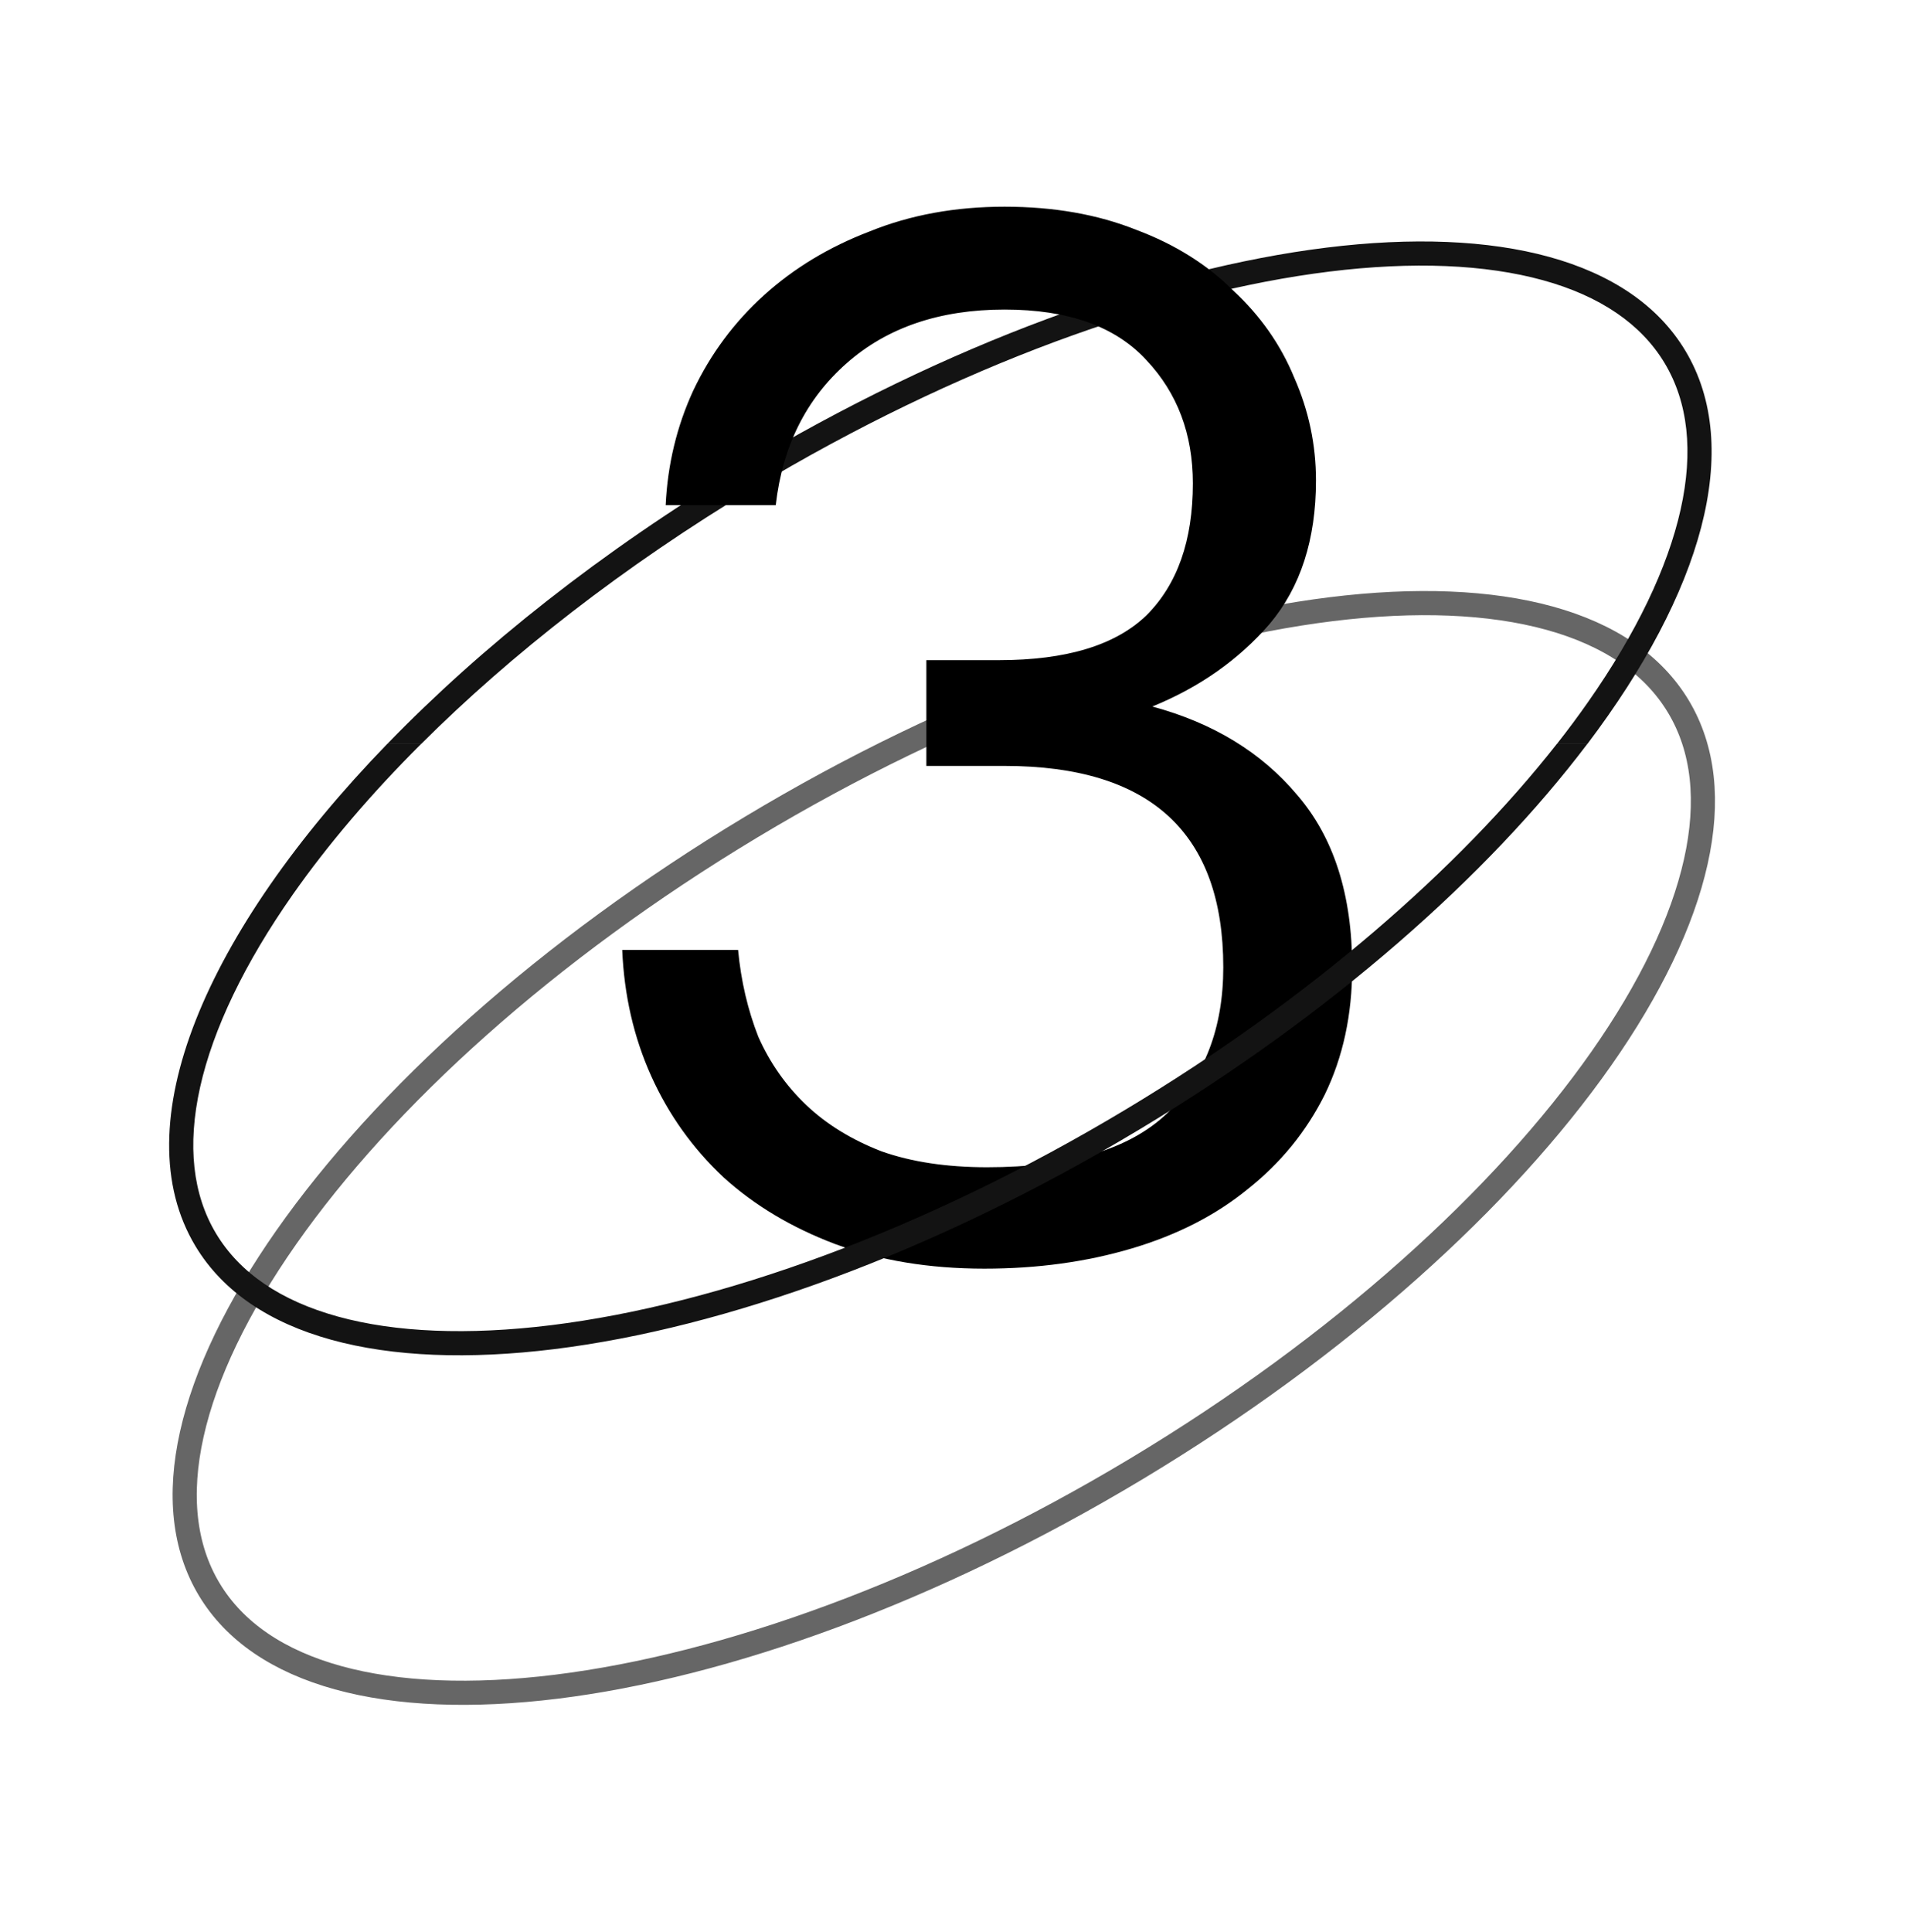 <?xml version="1.0" encoding="UTF-8"?> <svg xmlns="http://www.w3.org/2000/svg" width="79" height="80" viewBox="0 0 79 80" fill="none"> <path opacity="0.6" d="M69.528 29.257C70.582 31.011 70.808 33.194 70.251 35.686C69.694 38.181 68.359 40.956 66.336 43.84C62.292 49.608 55.557 55.734 47.082 60.827C38.606 65.919 30.036 68.99 23.044 69.853C19.548 70.284 16.471 70.161 14.006 69.481C11.545 68.802 9.723 67.579 8.669 65.824C7.615 64.07 7.39 61.887 7.946 59.395C8.503 56.9 9.839 54.125 11.861 51.24C15.905 45.473 22.64 39.347 31.116 34.254C39.591 29.162 48.162 26.091 55.153 25.228C58.649 24.797 61.726 24.92 64.191 25.6C66.653 26.279 68.474 27.503 69.528 29.257Z" stroke="black"></path> <path fill-rule="evenodd" clip-rule="evenodd" d="M68.959 15.037C69.929 16.652 70.159 18.695 69.623 21.1C69.085 23.511 67.785 26.226 65.786 29.076C65.384 29.65 64.955 30.227 64.499 30.807H65.762C70.499 24.545 72.242 18.559 69.816 14.522C65.265 6.948 47.76 9.109 30.718 19.349C24.927 22.828 19.935 26.792 16.046 30.807H17.45C21.165 27.102 25.84 23.446 31.233 20.206C39.663 15.141 48.167 12.1 55.074 11.247C58.528 10.821 61.535 10.948 63.918 11.605C66.293 12.26 67.989 13.422 68.959 15.037Z" fill="#131313"></path> <path d="M40.776 52.54C38.496 52.54 36.436 52.2 34.596 51.52C32.796 50.84 31.256 49.92 29.976 48.76C28.696 47.56 27.696 46.16 26.976 44.56C26.256 42.96 25.856 41.22 25.776 39.34H30.576C30.696 40.62 30.976 41.82 31.416 42.94C31.896 44.02 32.556 44.96 33.396 45.76C34.236 46.56 35.276 47.2 36.516 47.68C37.756 48.12 39.216 48.34 40.896 48.34C44.296 48.34 46.776 47.6 48.336 46.12C49.896 44.6 50.676 42.58 50.676 40.06C50.676 34.5 47.656 31.72 41.616 31.72H38.376V27.34H41.376C44.176 27.34 46.216 26.72 47.496 25.48C48.776 24.2 49.416 22.38 49.416 20.02C49.416 17.98 48.776 16.28 47.496 14.92C46.216 13.52 44.256 12.82 41.616 12.82C38.936 12.82 36.756 13.56 35.076 15.04C33.396 16.52 32.416 18.48 32.136 20.92H27.576C27.656 19.24 28.036 17.66 28.716 16.18C29.436 14.66 30.416 13.34 31.656 12.22C32.896 11.1 34.356 10.22 36.036 9.58C37.716 8.9 39.576 8.56 41.616 8.56C43.656 8.56 45.476 8.88 47.076 9.52C48.676 10.12 50.016 10.96 51.096 12.04C52.216 13.08 53.056 14.28 53.616 15.64C54.216 17 54.516 18.42 54.516 19.9C54.516 22.34 53.876 24.32 52.596 25.84C51.316 27.32 49.696 28.46 47.736 29.26C50.256 29.94 52.256 31.16 53.736 32.92C55.256 34.68 56.016 37.06 56.016 40.06C56.016 42.02 55.636 43.78 54.876 45.34C54.116 46.86 53.056 48.16 51.696 49.24C50.376 50.32 48.776 51.14 46.896 51.7C45.016 52.26 42.976 52.54 40.776 52.54Z" fill="black"></path> <path fill-rule="evenodd" clip-rule="evenodd" d="M16.042 30.808C8.484 38.61 5.091 46.604 8.096 51.605C12.647 59.18 30.152 57.019 47.195 46.779C55.155 41.996 61.606 36.296 65.758 30.808H64.495C60.425 35.989 54.261 41.366 46.68 45.921C38.25 50.987 29.745 54.027 22.839 54.88C19.384 55.306 16.377 55.18 13.995 54.523C11.619 53.867 9.924 52.705 8.953 51.09C7.983 49.476 7.753 47.432 8.289 45.028C8.828 42.616 10.127 39.901 12.126 37.051C13.566 34.998 15.353 32.895 17.446 30.808H16.042Z" fill="#131313"></path> </svg> 